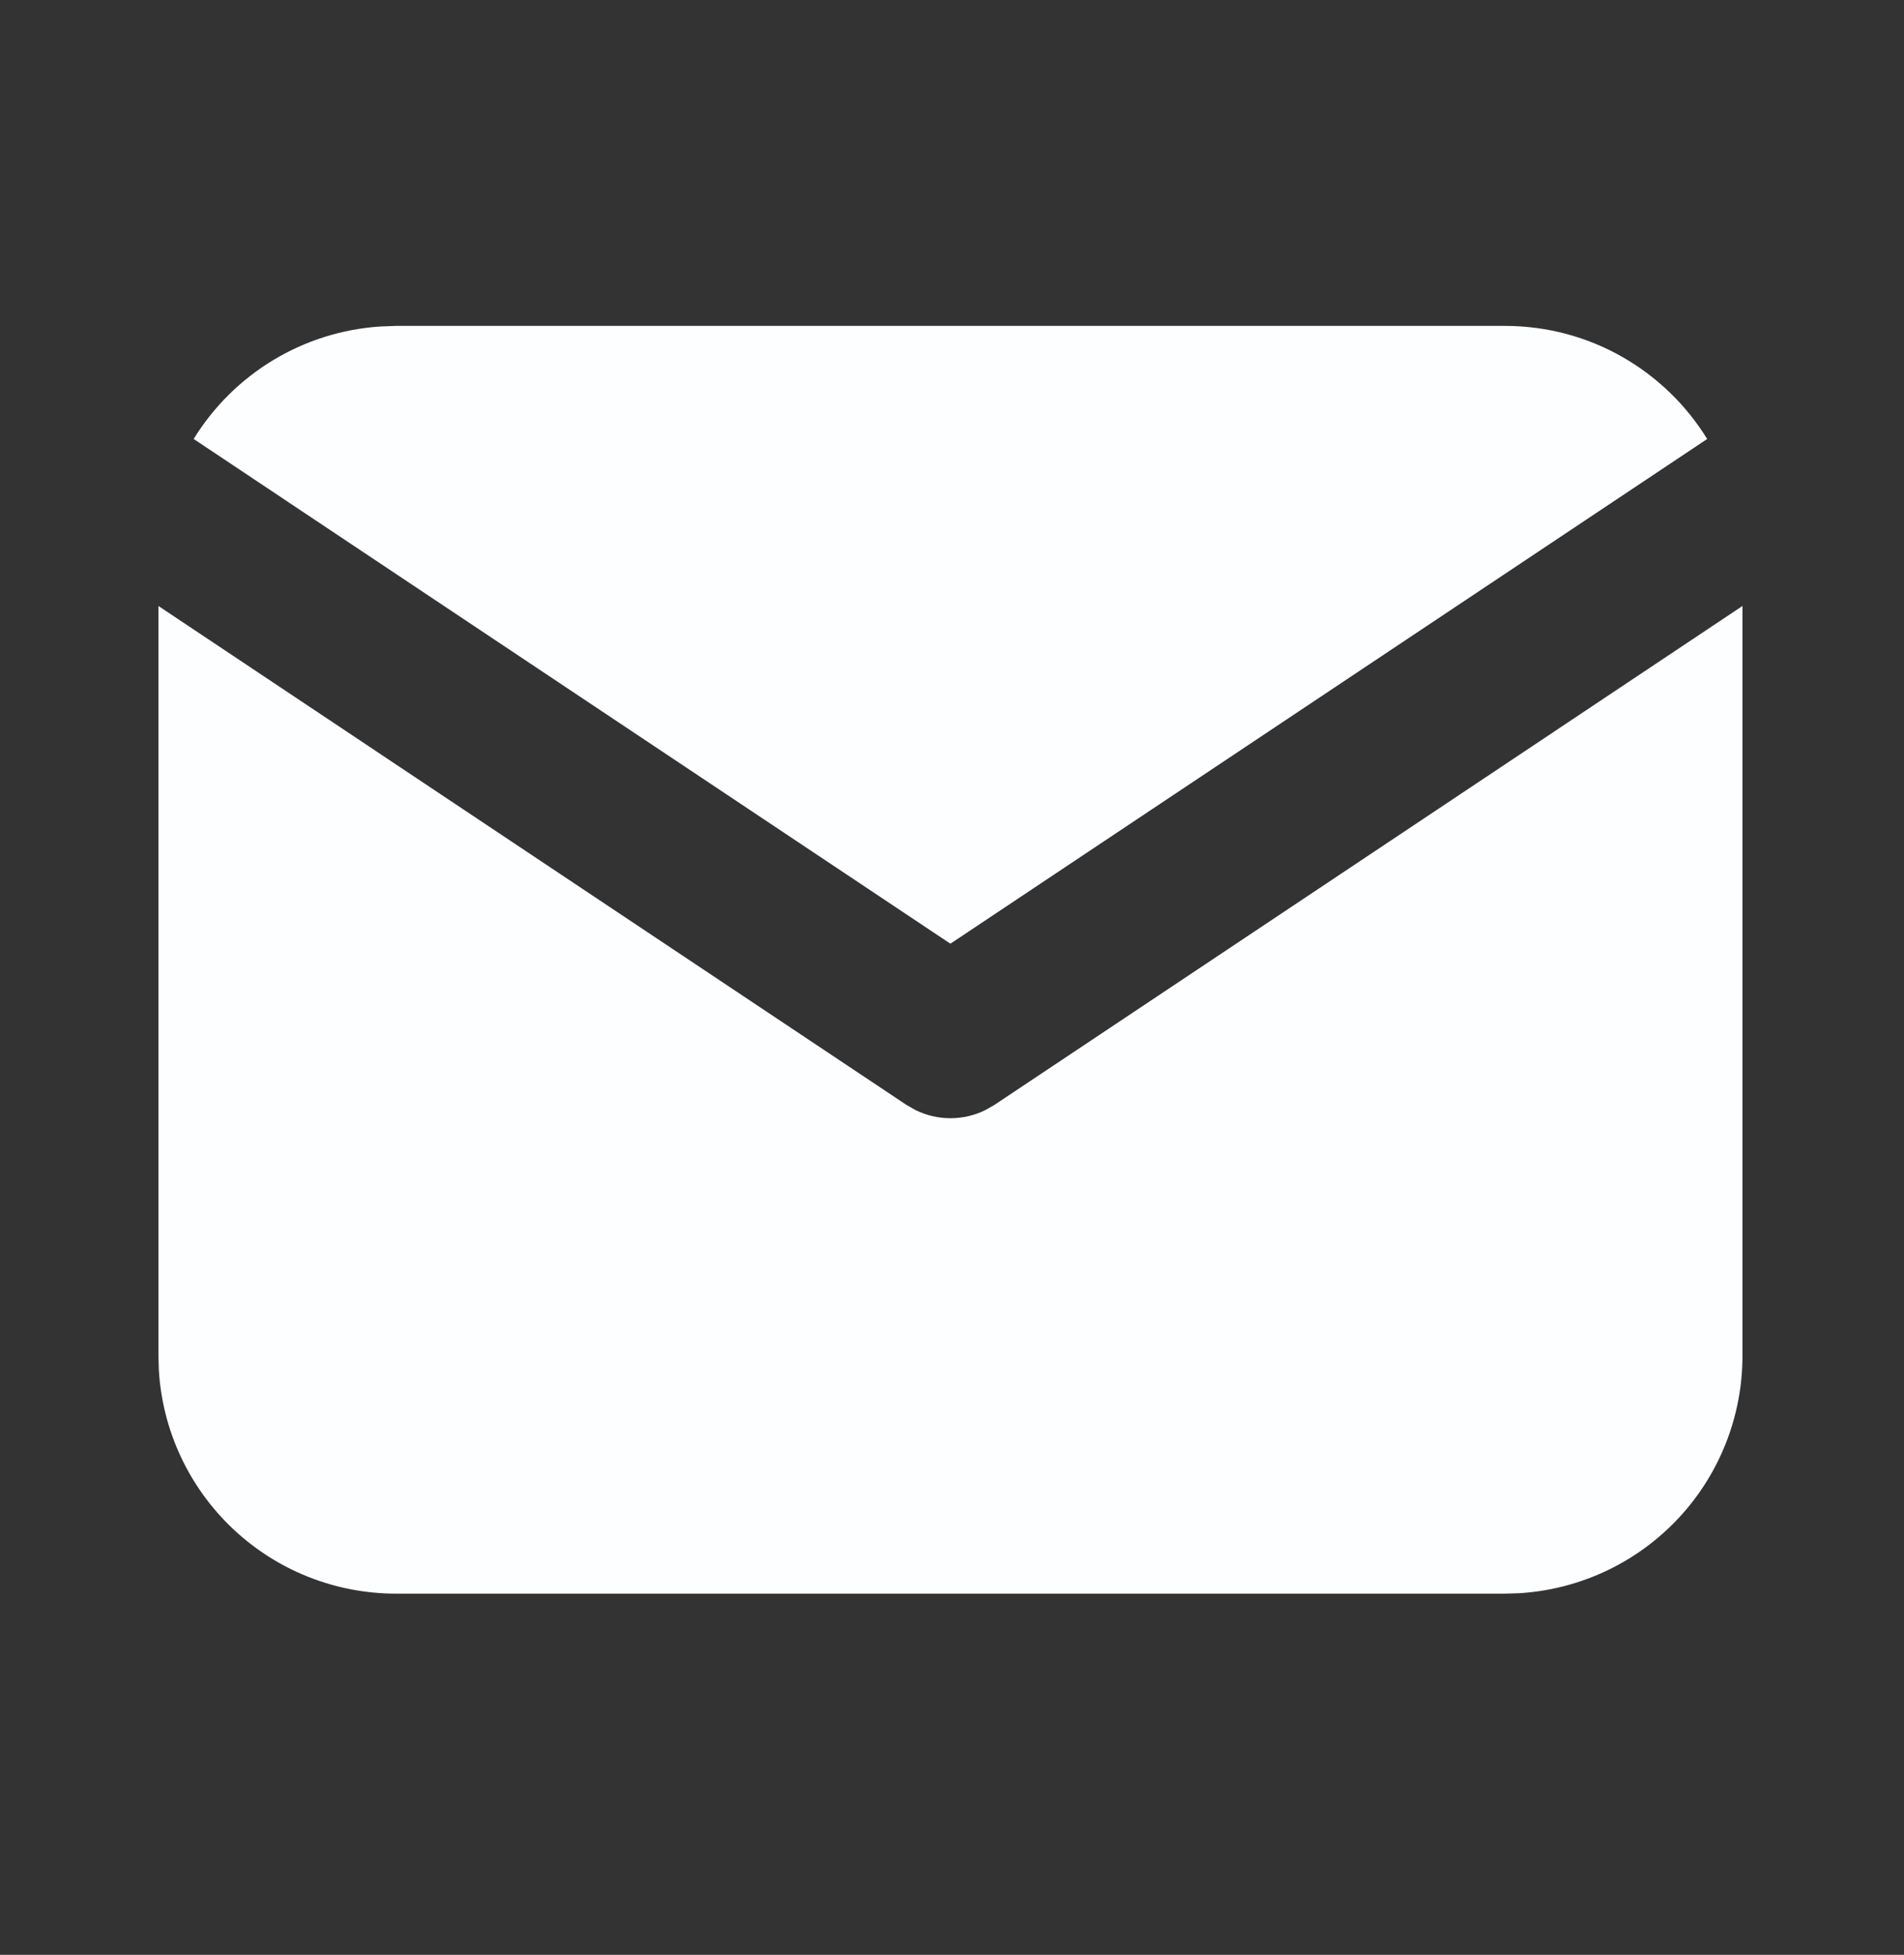 <svg width="38" height="39" viewBox="0 0 38 39" fill="none" xmlns="http://www.w3.org/2000/svg">
<rect x="0" y="0" width="38" height="39" fill="#333333" stroke="none"/>
<path d="M34.776 12.09V27.052C34.776 28.261 34.314 29.425 33.484 30.305C32.654 31.185 31.519 31.715 30.312 31.786L30.034 31.794H7.904C6.694 31.794 5.53 31.332 4.65 30.502C3.77 29.672 3.24 28.537 3.17 27.33L3.162 27.052V12.09L18.091 22.044L18.275 22.148C18.491 22.254 18.728 22.309 18.969 22.309C19.209 22.309 19.447 22.254 19.663 22.148L19.846 22.044L34.776 12.09Z" fill="#FDFEFF"/>
<path d="M30.033 6.502C31.741 6.502 33.237 7.403 34.072 8.758L18.968 18.827L3.865 8.758C4.261 8.114 4.806 7.575 5.453 7.184C6.1 6.794 6.831 6.564 7.586 6.514L7.903 6.502H30.033Z" fill="#FDFEFF"/>
</svg>
